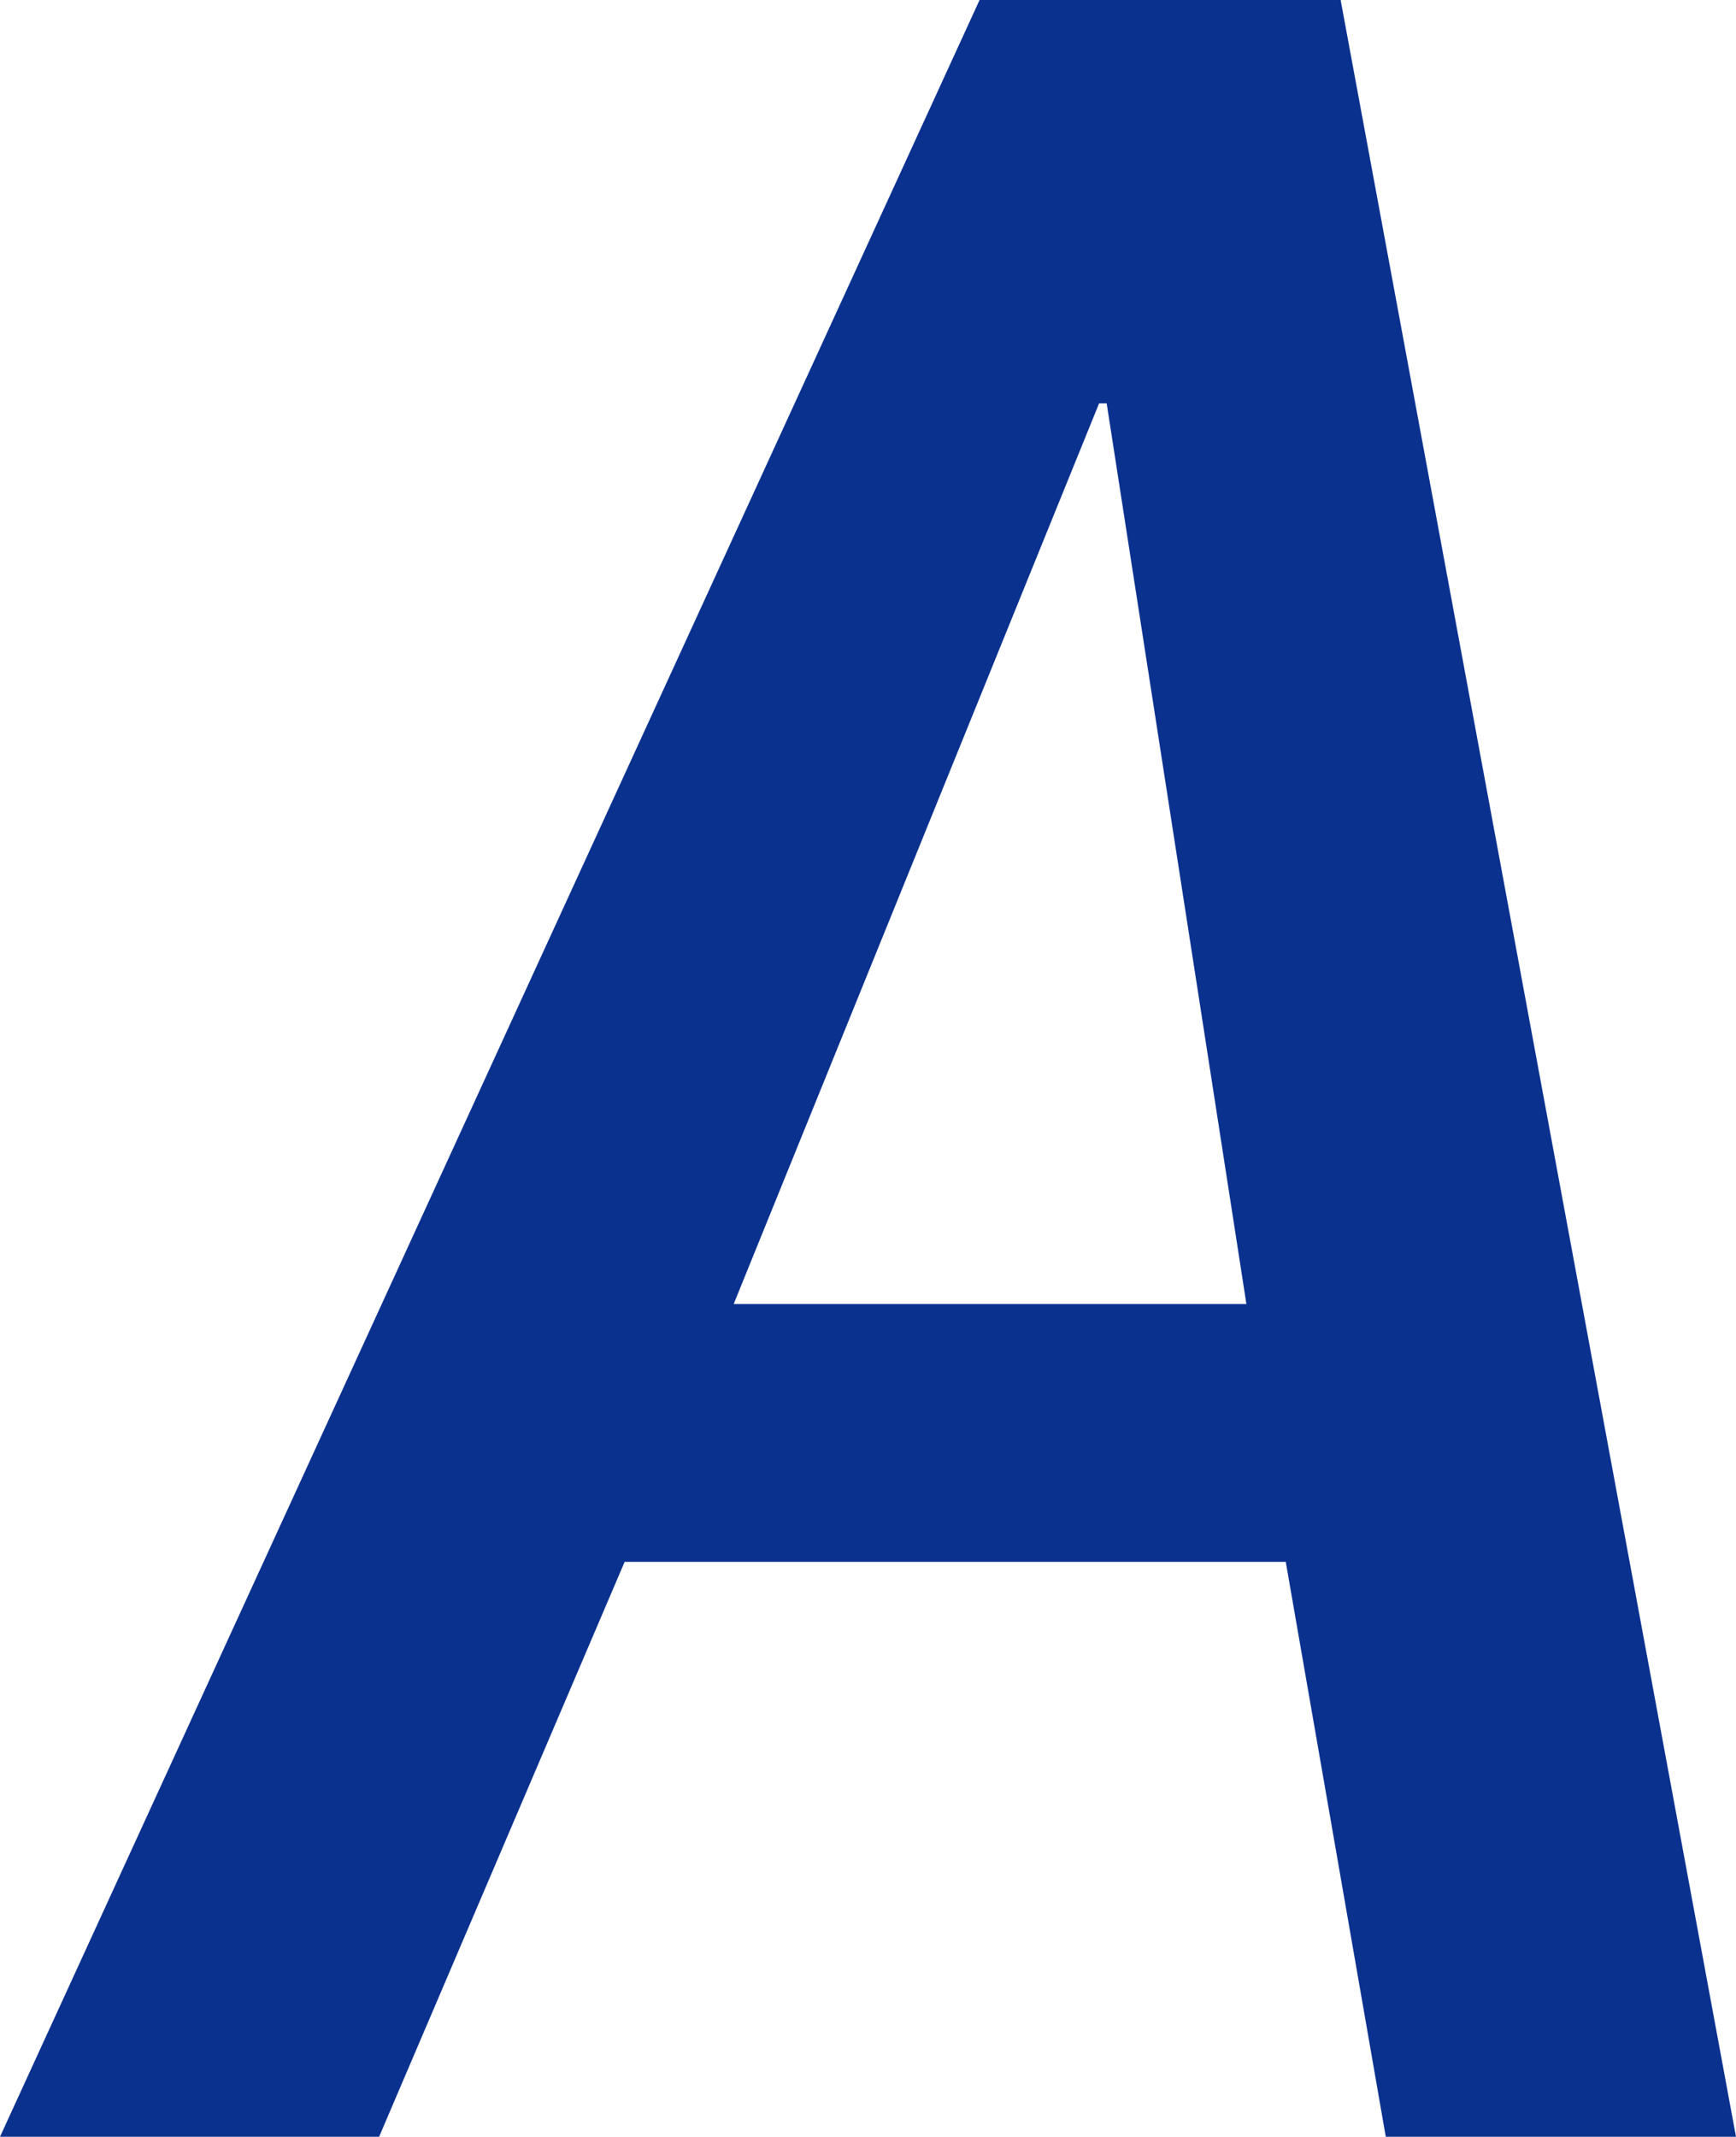 <svg xmlns="http://www.w3.org/2000/svg" viewBox="0 0 48.08 59.17"><defs><style>.cls-1{fill:#0b318f;}</style></defs><g id="レイヤー_2" data-name="レイヤー 2"><g id="レイヤー_1-2" data-name="レイヤー 1"><path class="cls-1" d="M48.08,59.17h-9.7L35.61,43.25H17.3L10.5,59.17H0L27.13,0h10ZM34.52,36.11,30.65,11.17h-.21L20.32,36.11Z"/></g></g></svg>
